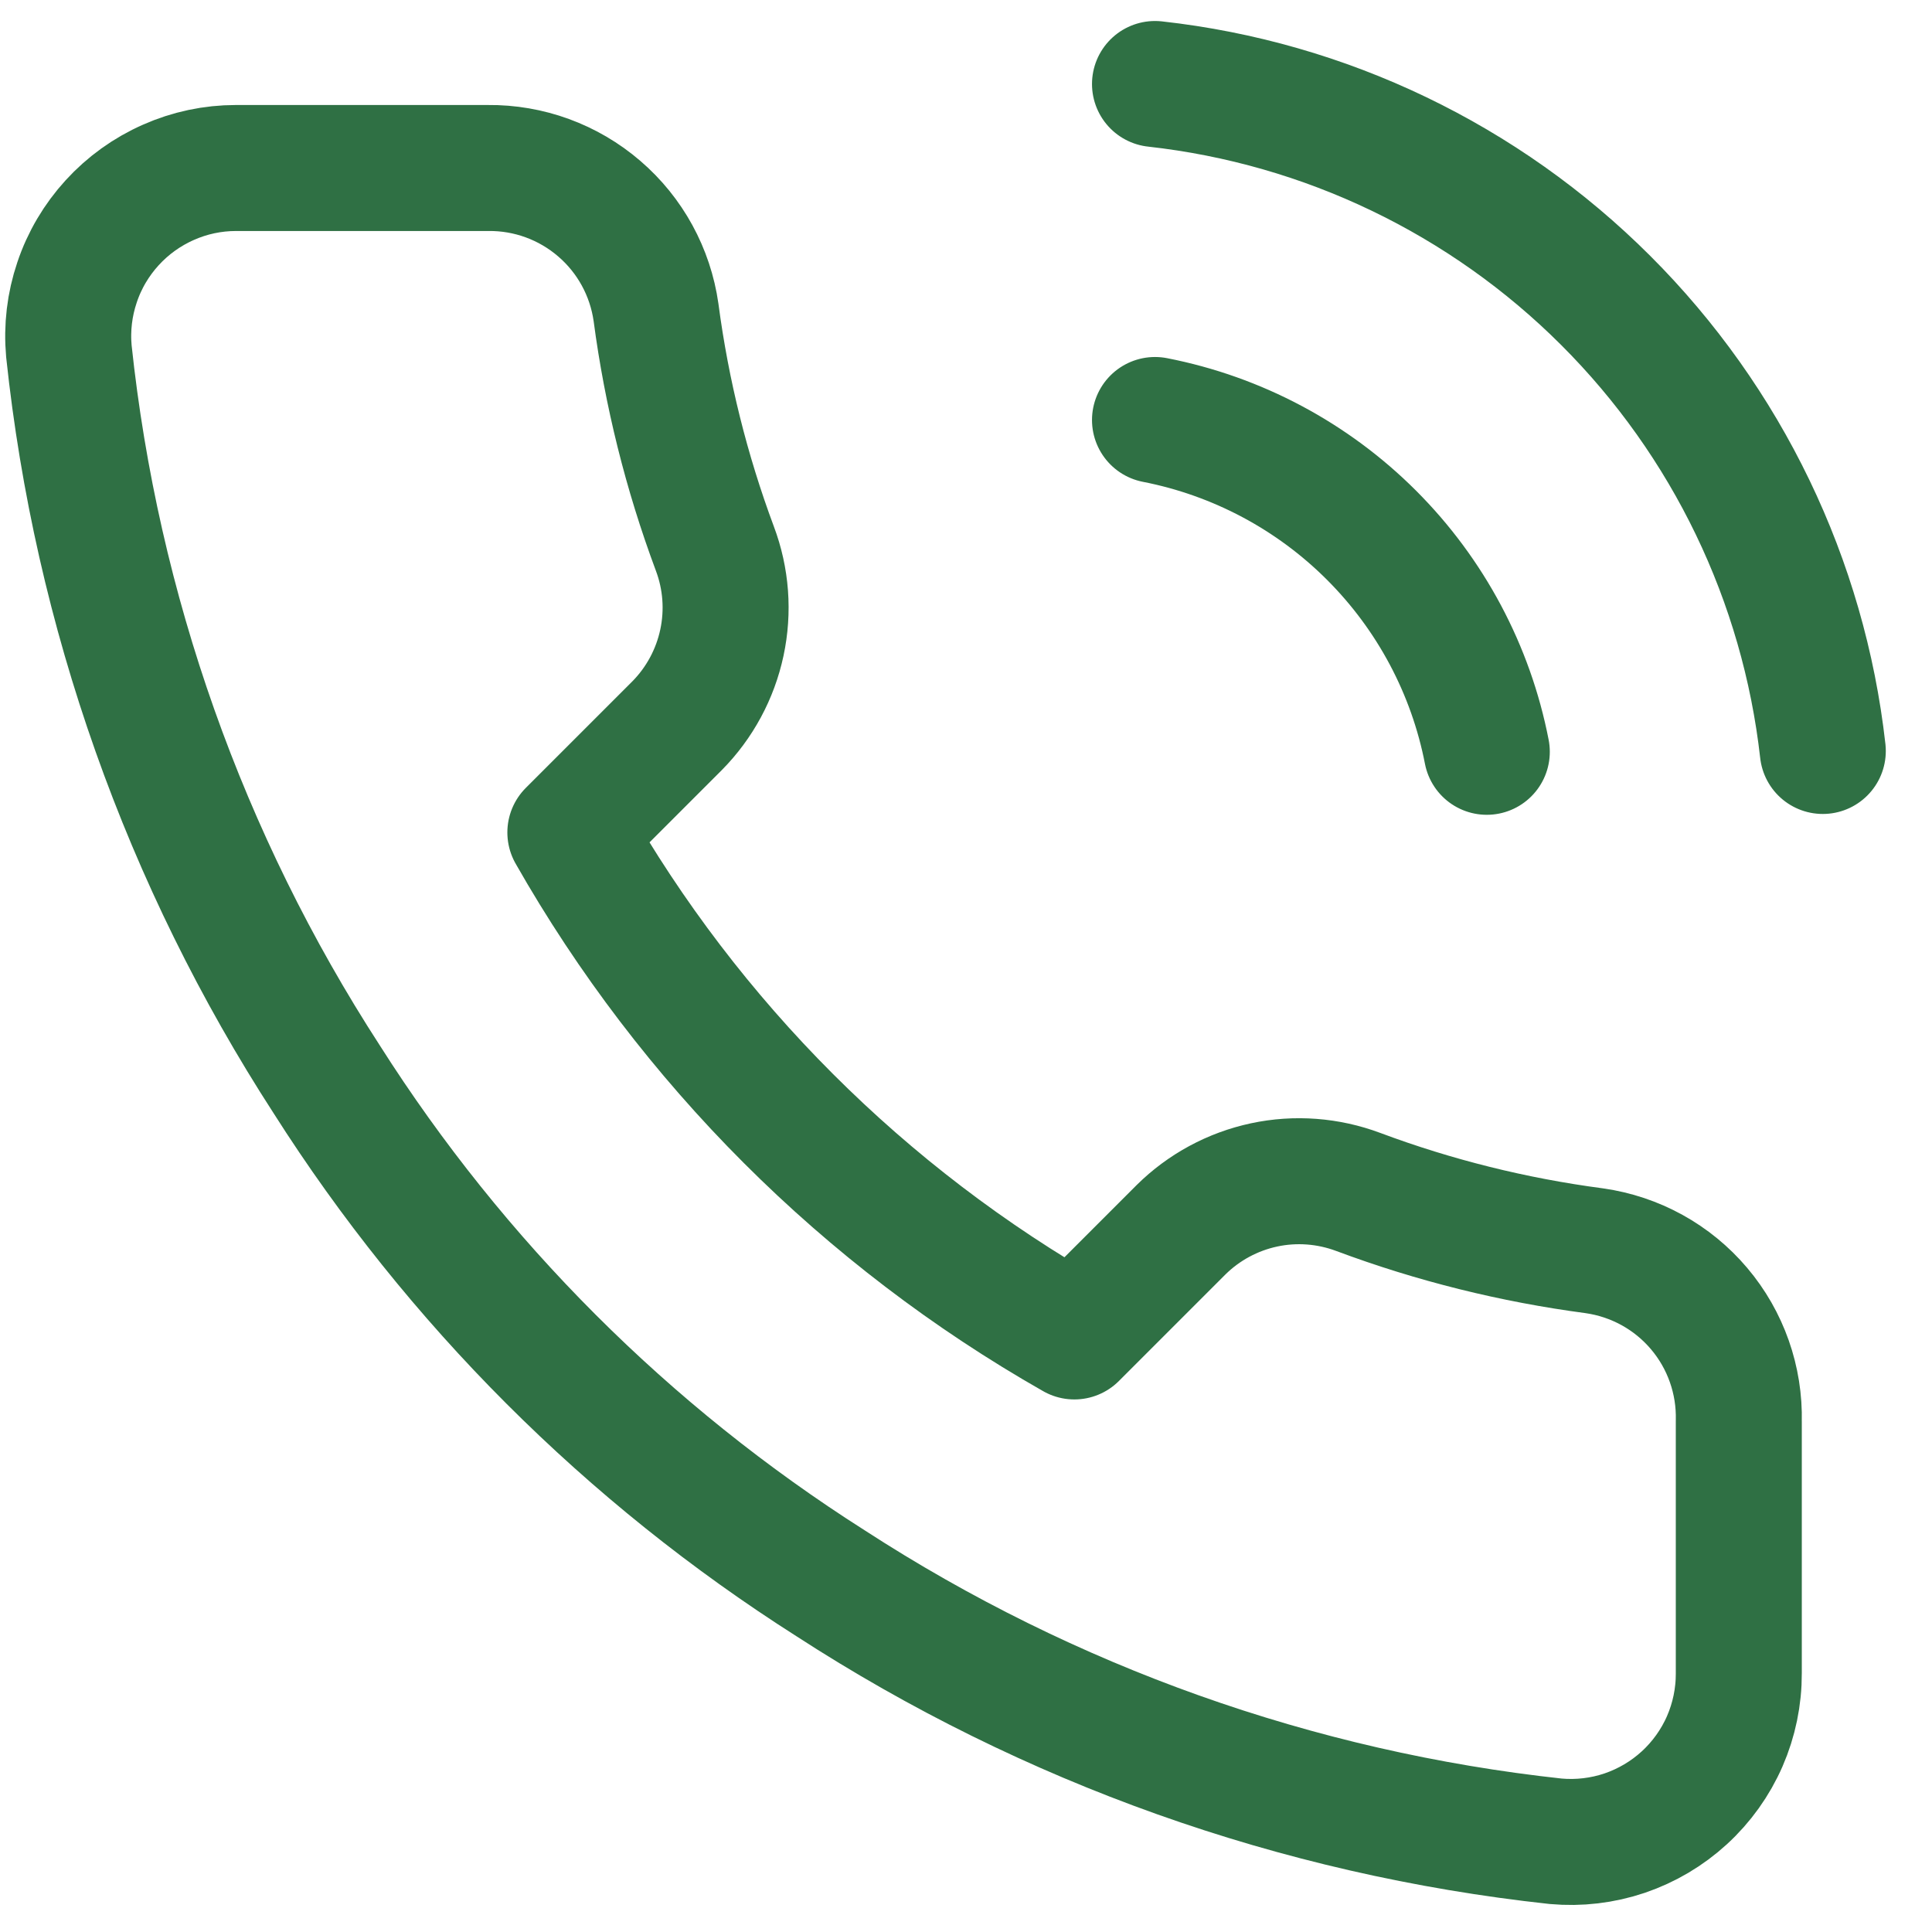 <svg width="23" height="23" viewBox="0 0 23 23" fill="none" xmlns="http://www.w3.org/2000/svg">
<path d="M13.75 5C14.727 5.191 15.624 5.668 16.328 6.372C17.032 7.076 17.51 7.973 17.7 8.95M13.75 1C15.779 1.225 17.672 2.134 19.116 3.577C20.561 5.02 21.472 6.911 21.7 8.94M20.7 16.92V19.92C20.701 20.198 20.644 20.474 20.533 20.729C20.421 20.985 20.257 21.214 20.052 21.402C19.847 21.59 19.605 21.733 19.341 21.823C19.077 21.912 18.797 21.945 18.52 21.92C15.443 21.586 12.487 20.534 9.89 18.85C7.474 17.315 5.425 15.266 3.89 12.85C2.2 10.241 1.148 7.271 0.82 4.18C0.795 3.903 0.828 3.625 0.917 3.362C1.005 3.098 1.148 2.857 1.335 2.652C1.522 2.447 1.75 2.283 2.004 2.171C2.258 2.058 2.532 2 2.81 2H5.81C6.295 1.995 6.766 2.167 7.134 2.484C7.502 2.8 7.742 3.239 7.81 3.72C7.937 4.68 8.172 5.623 8.51 6.53C8.645 6.888 8.674 7.277 8.594 7.651C8.514 8.025 8.329 8.368 8.06 8.64L6.79 9.91C8.214 12.414 10.287 14.486 12.79 15.91L14.06 14.64C14.332 14.371 14.675 14.186 15.049 14.106C15.423 14.026 15.812 14.056 16.17 14.19C17.077 14.529 18.02 14.763 18.98 14.89C19.466 14.959 19.91 15.203 20.227 15.578C20.544 15.952 20.712 16.43 20.7 16.92Z" stroke="#2F7044" stroke-width="1.5" stroke-linecap="round" stroke-linejoin="round"/>
</svg>
